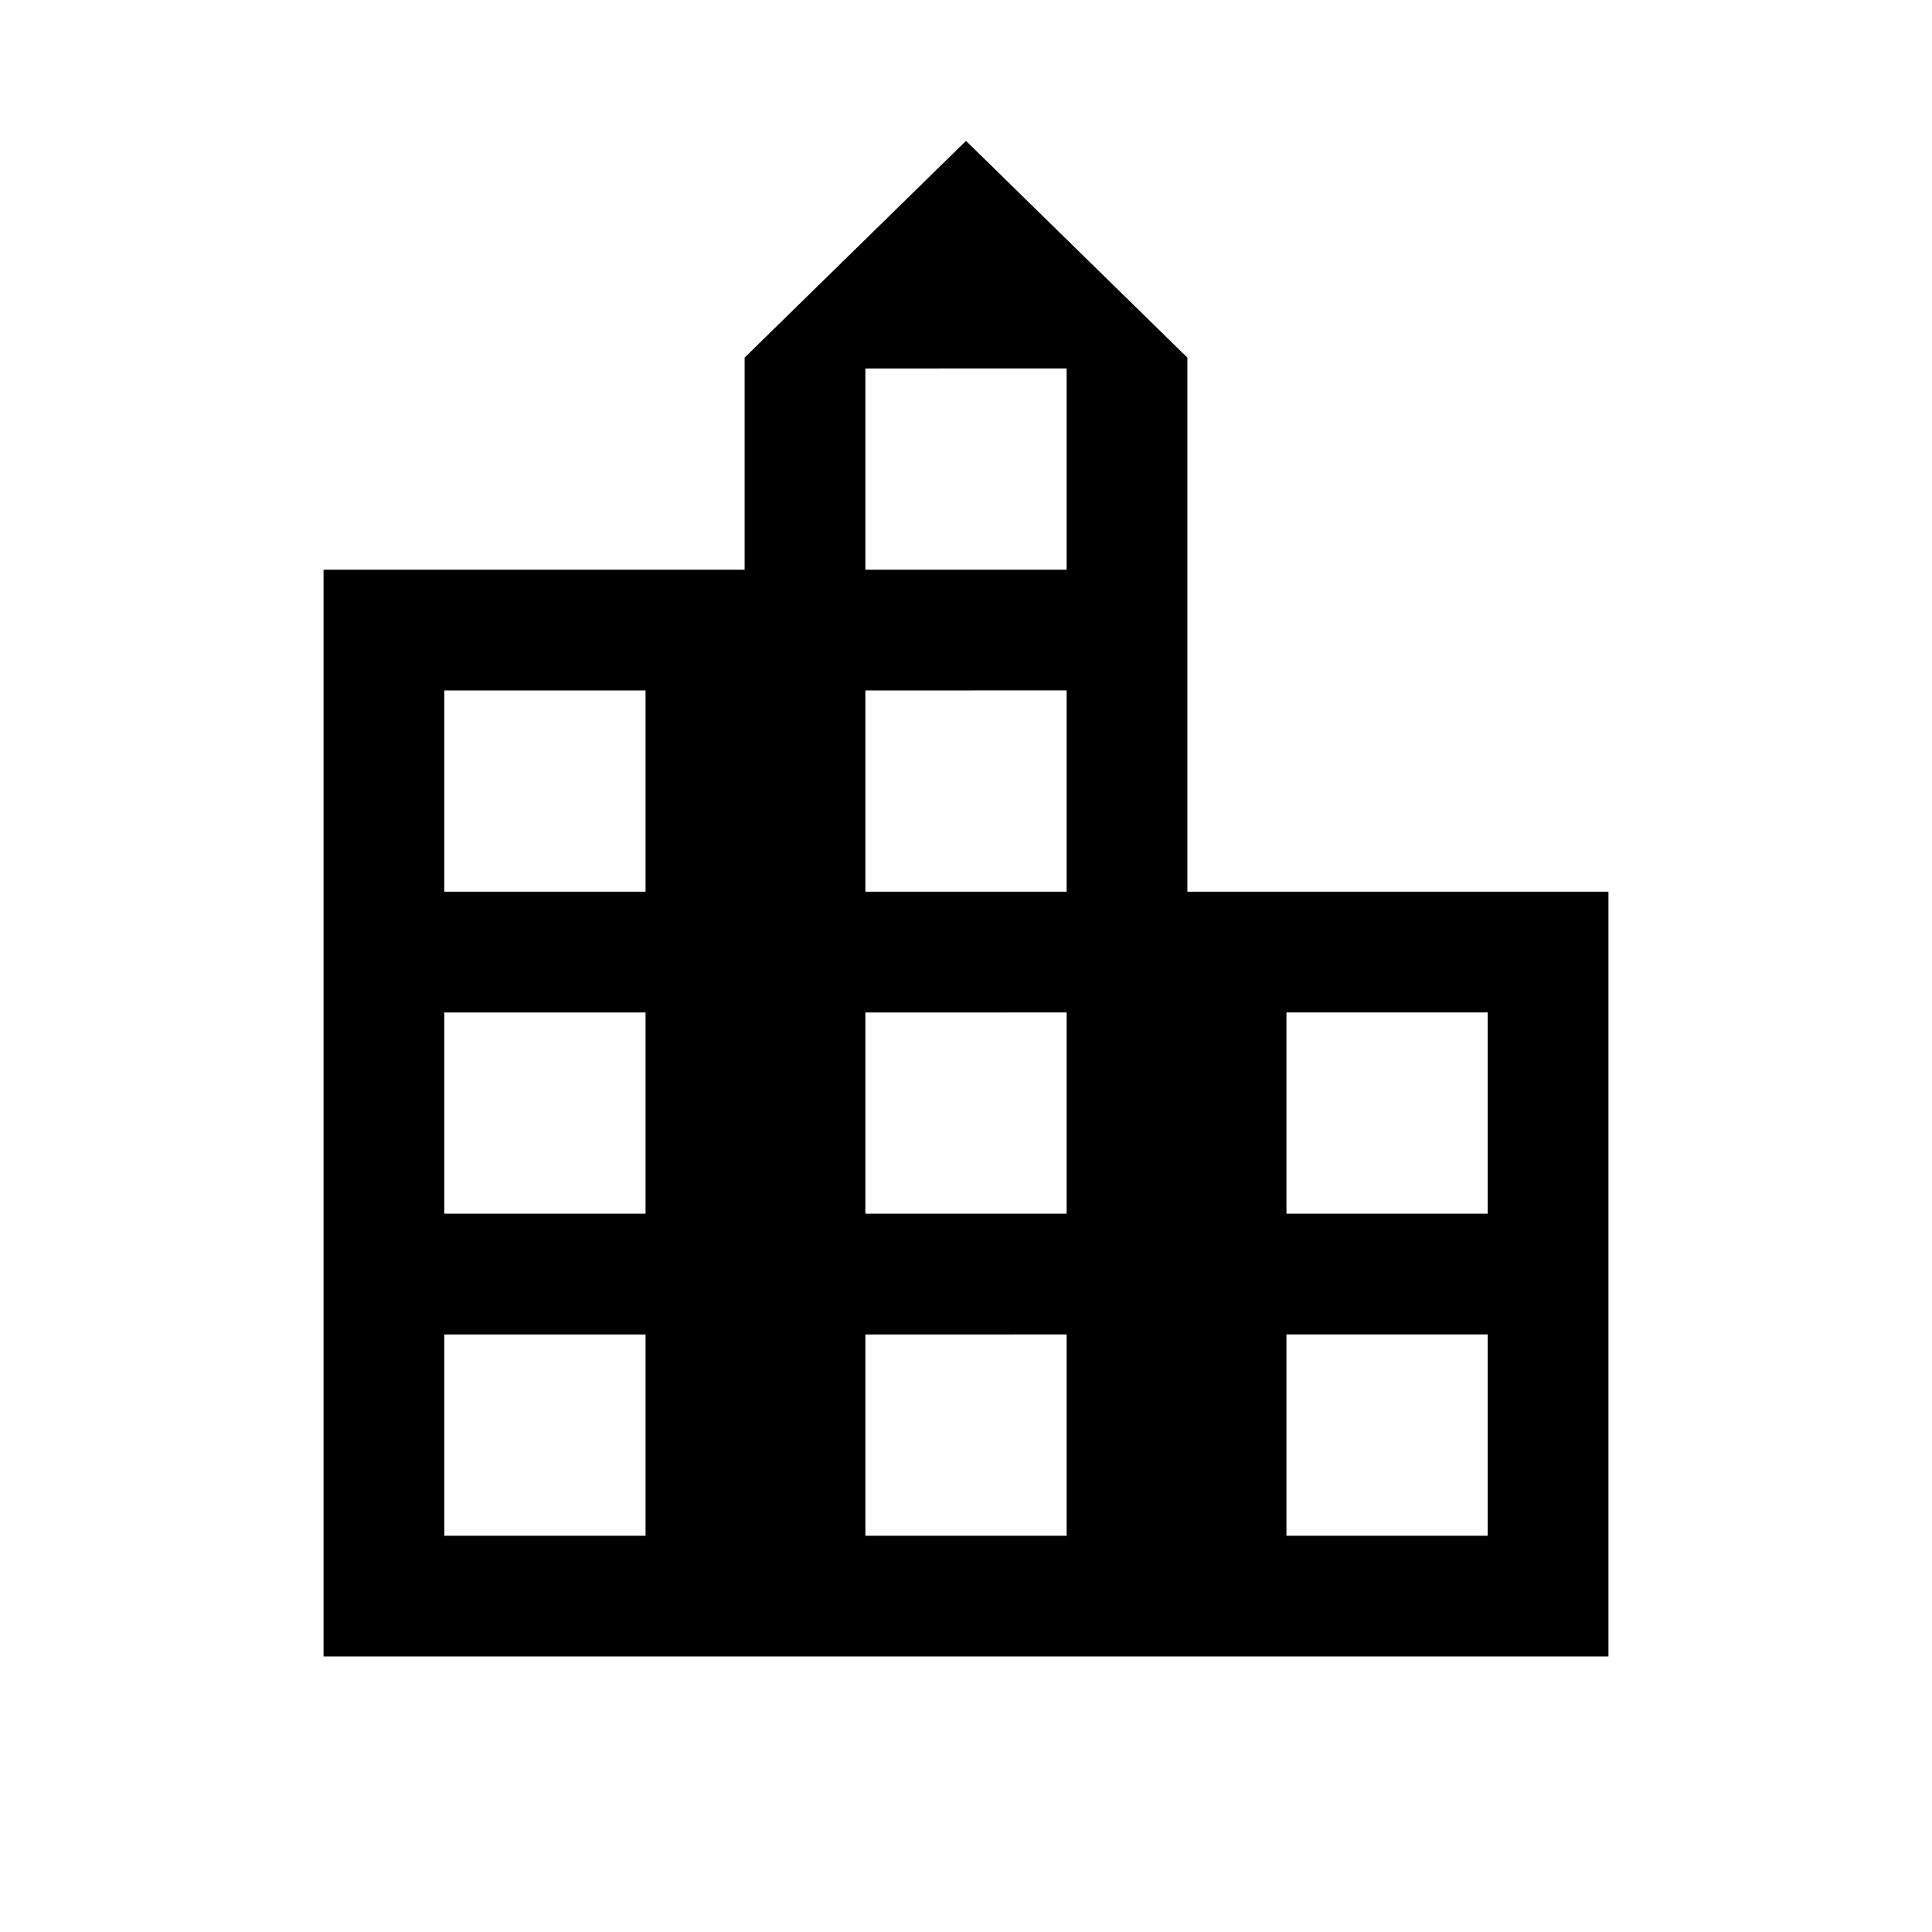 <svg xmlns="http://www.w3.org/2000/svg" height="24px" viewBox="0 -960 960 960" width="24px" fill="#000000"><path d="M160.77-136.92v-540H370v-105.39L480-890l110 107.69v265.39h209.23v380H160.77Zm60-60h100v-100h-100v100Zm0-160h100v-100h-100v100Zm0-160h100v-100h-100v100Zm209.23 320h100v-100H430v100Zm0-160h100v-100H430v100Zm0-160h100v-100H430v100Zm0-160h100v-100H430v100Zm209.23 480h100v-100h-100v100Zm0-160h100v-100h-100v100Z"/></svg>